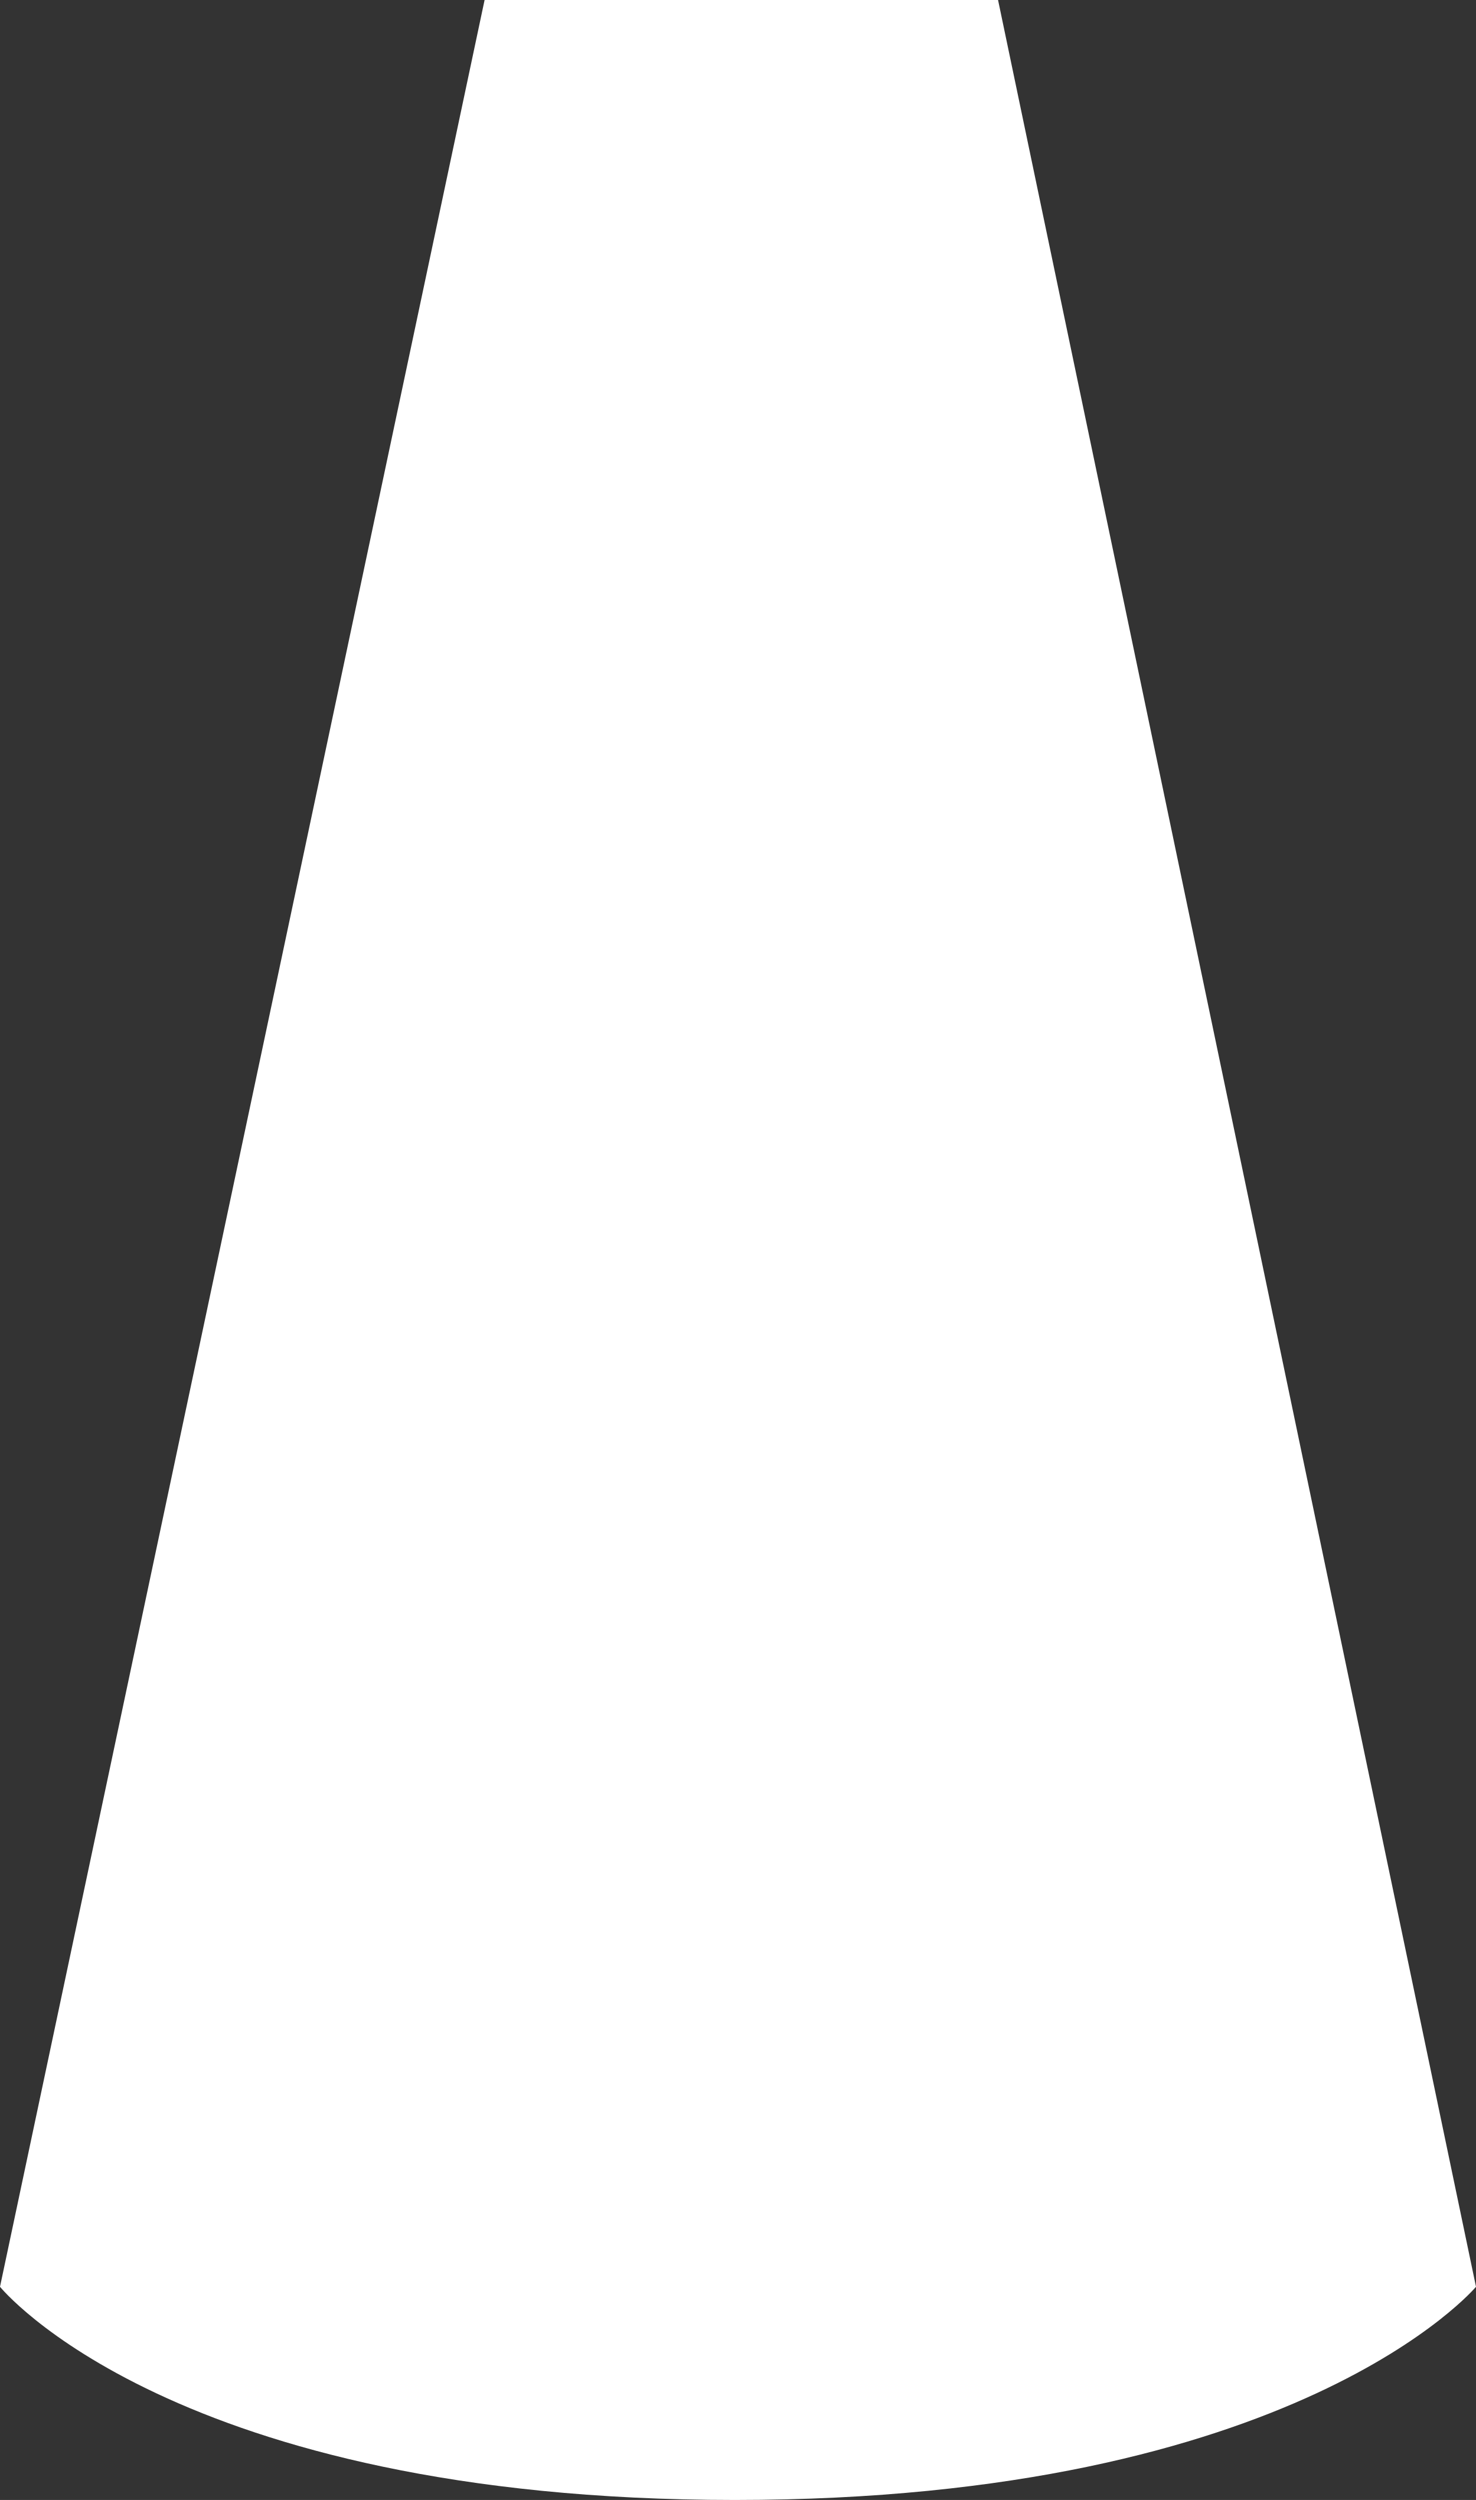 <svg width="264" height="447" viewBox="0 0 264 447" fill="none" xmlns="http://www.w3.org/2000/svg">
<rect x="0" y="0" width="264" height="447" fill="#333333" stroke="none"/>
<path d="M178.513 0L264 408.881C264 408.881 232.03 447 131.428 447C30.827 447 0 408.881 0 408.881L86.675 0H178.513Z" fill="white"/>
</svg>

